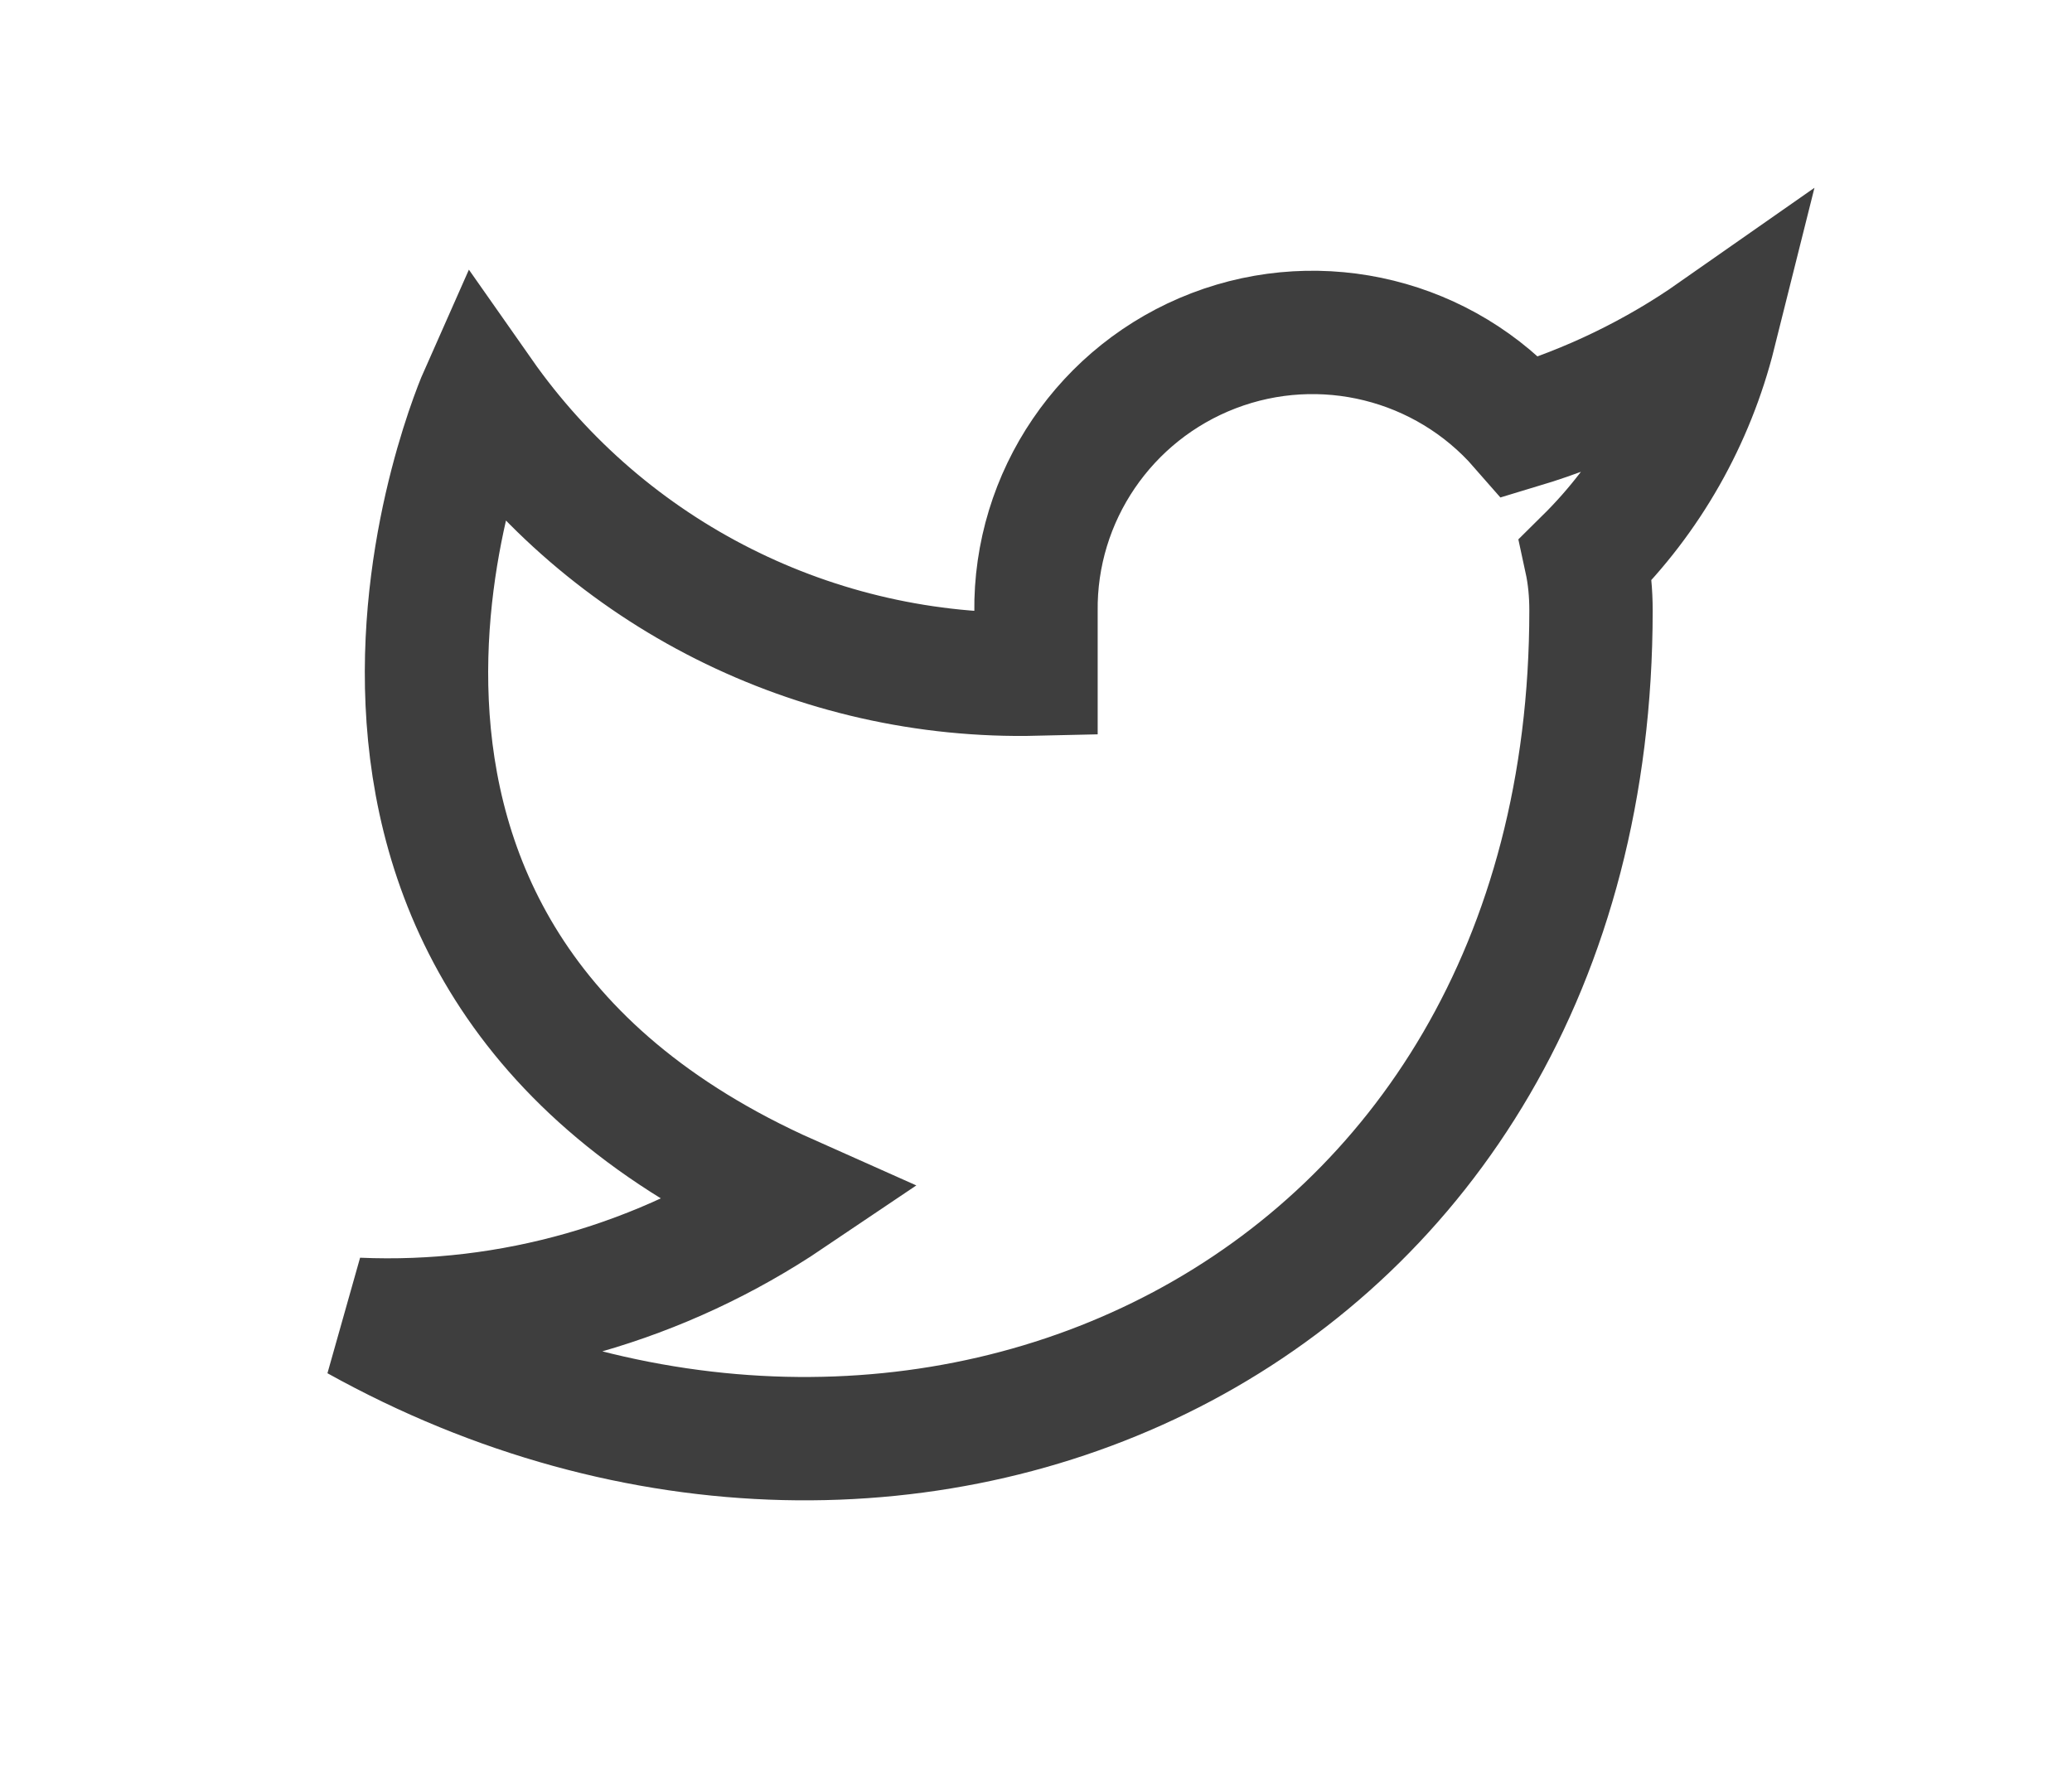 <svg version="1.2" baseProfile="tiny-ps" xmlns="http://www.w3.org/2000/svg" viewBox="0 0 28 24" width="28" height="24">
	<title>09_Decor Inspiration – Login</title>
	<style>
		tspan { white-space:pre }
		.shp0 { fill: none;stroke: #3e3e3e;stroke-linecap:round;stroke-width: 1.667 } 
	</style>
	<g id="09_Decor Inspiration – Login">
		<g id="Group 11120">
			<g id="Sign In">
				<g id="Circle Button ">
					<g id="Icon ">
						<g id="Icon">
							<path id="Path" class="shp0" d="M23.17 4.5C22.37 5.06 21.48 5.49 20.55 5.77C19.52 4.59 17.86 4.18 16.4 4.74C14.94 5.3 13.98 6.71 14 8.27L14 9.11C11.03 9.18 8.21 7.77 6.5 5.33C6.5 5.33 3.17 12.83 10.67 16.17C8.95 17.33 6.91 17.92 4.83 17.83C12.33 22 21.5 17.83 21.5 8.25C21.5 8.02 21.48 7.79 21.43 7.56C22.28 6.72 22.88 5.66 23.17 4.5Z" />
						</g>
					</g>
				</g>
			</g>
		</g>
	</g>
</svg>